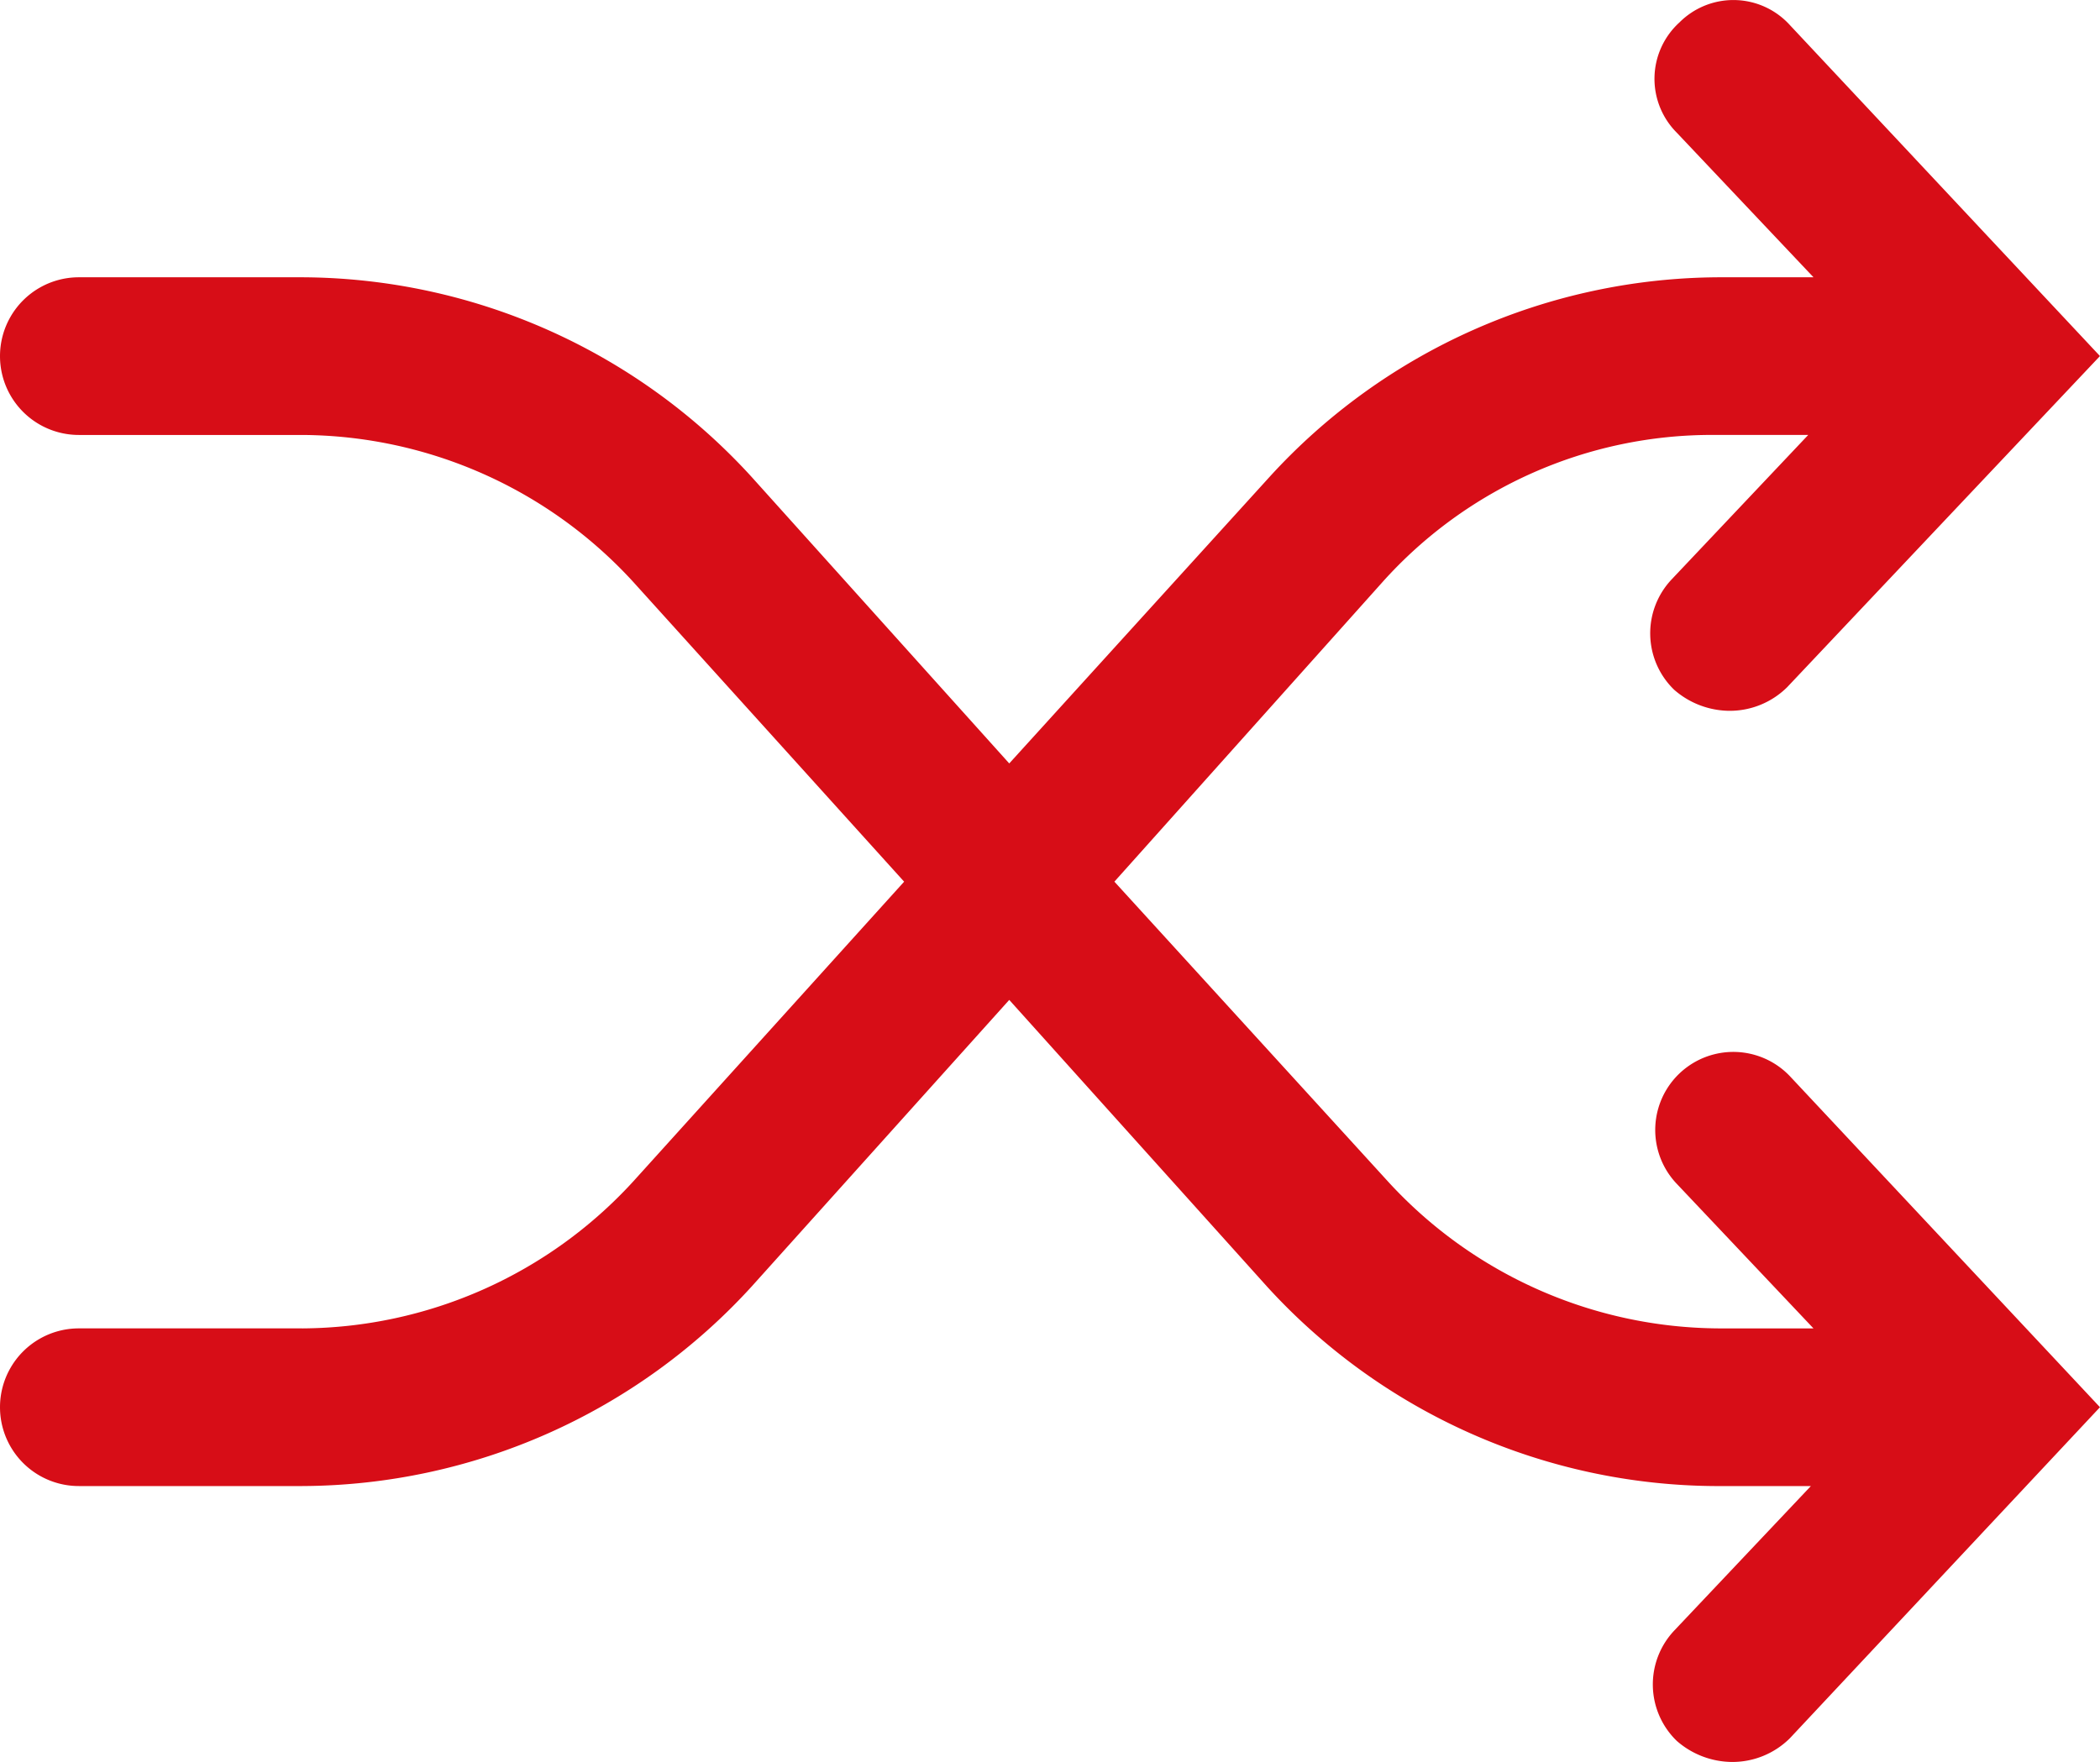 <svg id="Grupo_971" data-name="Grupo 971" xmlns="http://www.w3.org/2000/svg" xmlns:xlink="http://www.w3.org/1999/xlink" width="121.789" height="102.202" viewBox="0 0 121.789 102.202">
  <defs>
    <clipPath id="clip-path">
      <rect id="Rectángulo_725" data-name="Rectángulo 725" width="121.789" height="102.202" fill="none"/>
    </clipPath>
  </defs>
  <g id="Grupo_970" data-name="Grupo 970" clip-path="url(#clip-path)">
    <path id="Trazado_3203" data-name="Trazado 3203" d="M17.53,77.053H4.573a4.573,4.573,0,0,0,0,9.146H17.53A35.459,35.459,0,0,0,43.6,74.615L58.531,58,73.469,74.614A35.457,35.457,0,0,0,99.534,86.2h5.487l-7.926,8.384a4.554,4.554,0,0,0,.152,6.4,4.918,4.918,0,0,0,3.2,1.219,4.728,4.728,0,0,0,3.353-1.372l17.987-19.205L103.8,62.42a4.528,4.528,0,0,0-6.554,6.25l7.926,8.384H99.687a26.2,26.2,0,0,1-19.205-8.536L64.629,51.141,80.177,33.764a25.646,25.646,0,0,1,19.205-8.536h5.487l-7.926,8.384a4.554,4.554,0,0,0,.152,6.4,4.919,4.919,0,0,0,3.2,1.219,4.728,4.728,0,0,0,3.353-1.372l18.139-19.206L103.8,1.451A4.419,4.419,0,0,0,97.4,1.3a4.42,4.42,0,0,0-.152,6.4l7.926,8.384H99.687A35.459,35.459,0,0,0,73.622,27.669L58.531,44.283,43.594,27.669A35.453,35.453,0,0,0,17.53,16.084H4.573a4.573,4.573,0,1,0,0,9.146H17.53a26.2,26.2,0,0,1,19.205,8.536l15.7,17.376-15.7,17.376A26.2,26.2,0,0,1,17.53,77.054Z" transform="translate(0 0)" fill="#d70d17"/>
  </g>
</svg>
